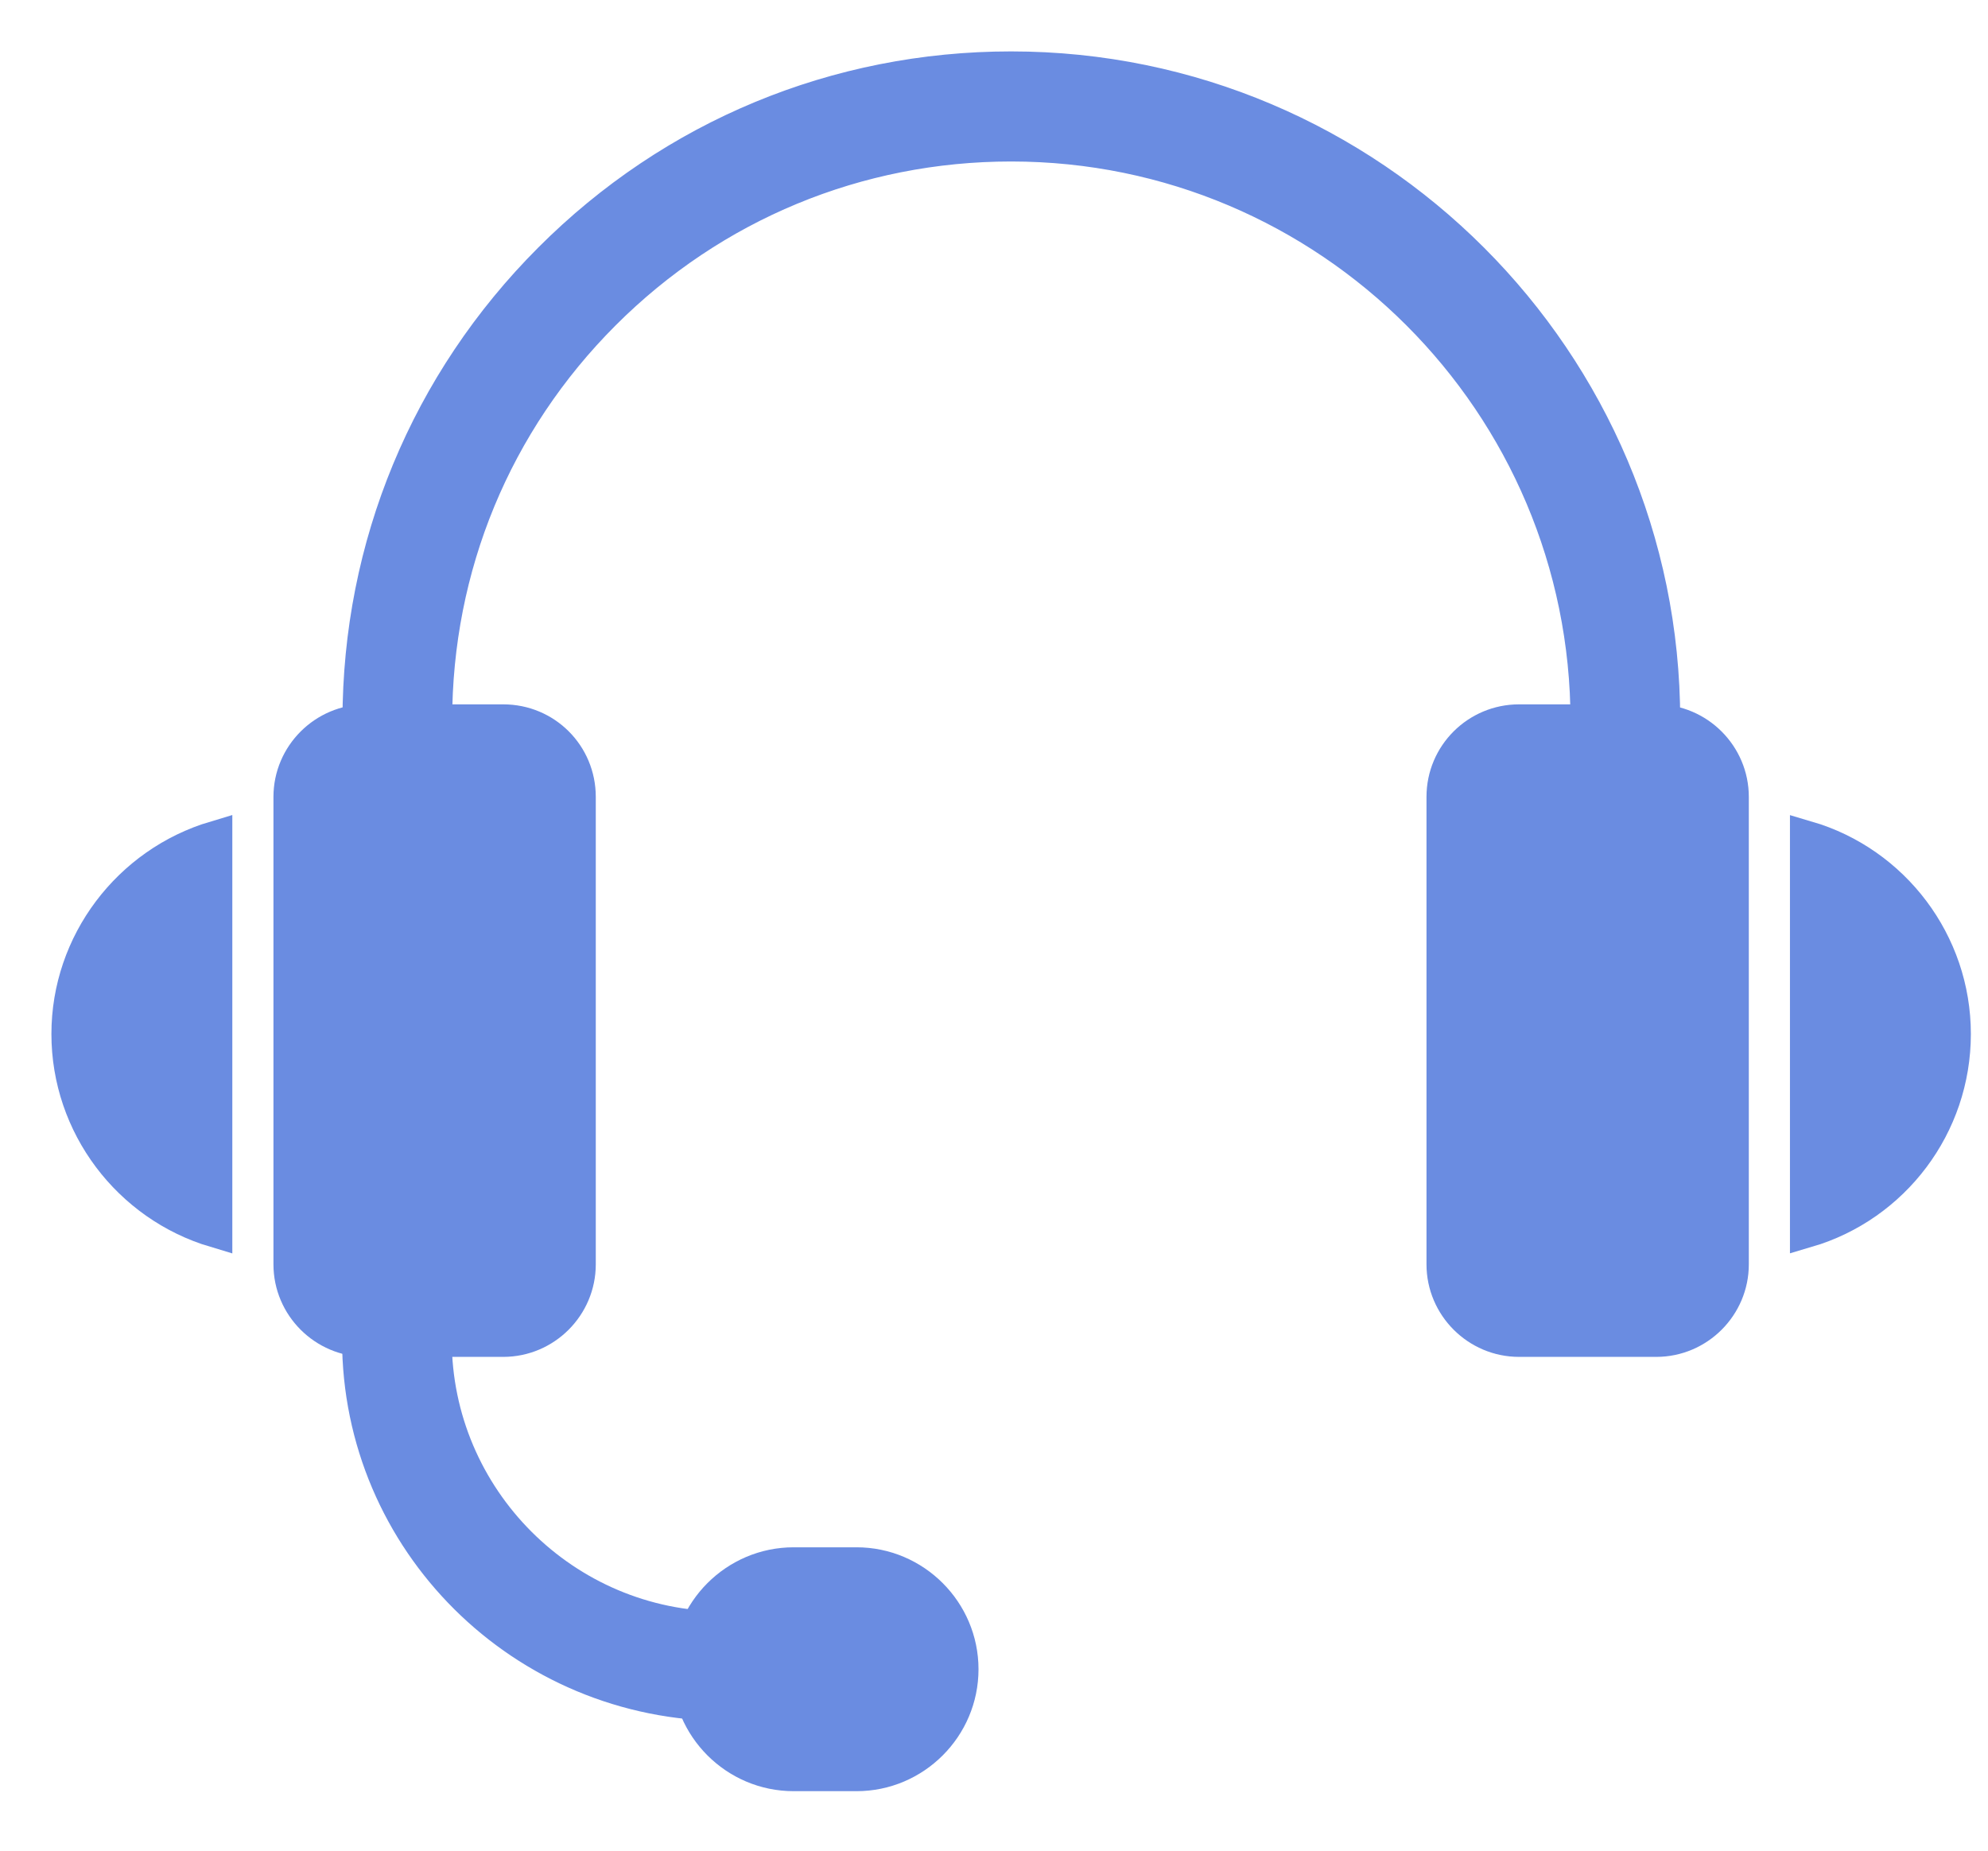 <?xml version="1.0" encoding="UTF-8"?> <svg xmlns="http://www.w3.org/2000/svg" width="29" height="27" viewBox="0 0 29 27" fill="none"> <path d="M28.5 15.085C28.5 16.422 27.615 17.582 26.361 17.951V12.226C27.615 12.594 28.5 13.755 28.5 15.085Z" fill="#6A8CE1" stroke="#6A8CE1" stroke-width="0.5"></path> <path d="M3.139 12.226V17.951C1.885 17.577 1 16.416 1 15.085C1 13.76 1.885 12.6 3.139 12.226Z" fill="#6A8CE1" stroke="#6A8CE1" stroke-width="0.5"></path> <path d="M23.71 11.07C23.407 11.07 23.16 10.834 23.16 10.526C23.16 5.873 19.387 2.106 14.75 2.106C12.506 2.106 10.394 2.98 8.805 4.569C7.215 6.159 6.346 8.265 6.346 10.515C6.346 10.818 6.099 11.07 5.796 11.07C5.494 11.07 5.246 10.834 5.246 10.526V10.509C5.246 7.968 6.236 5.582 8.029 3.788C9.822 1.99 12.209 1 14.75 1C19.992 1 24.26 5.268 24.26 10.509C24.26 10.818 24.012 11.07 23.71 11.07Z" fill="#6A8CE1" stroke="#6A8CE1" stroke-width="0.5"></path> <path d="M10.598 24.859C7.627 24.859 5.24 22.477 5.24 19.546C5.24 19.244 5.488 18.996 5.79 18.996C6.093 18.996 6.34 19.244 6.34 19.546C6.34 21.867 8.232 23.759 10.553 23.759C10.856 23.759 11.126 24.006 11.126 24.309C11.126 24.611 10.9 24.859 10.598 24.859Z" fill="#6A8CE1" stroke="#6A8CE1" stroke-width="0.5"></path> <path d="M14.024 24.353C14.024 25.195 13.337 25.882 12.495 25.882H11.577C10.735 25.882 10.048 25.195 10.048 24.353C10.048 23.512 10.735 22.824 11.577 22.824H12.495C13.337 22.824 14.024 23.512 14.024 24.353Z" fill="#6A8CE1" stroke="#6A8CE1" stroke-width="0.5"></path> <path d="M21.059 11.626V18.446C21.059 19.051 21.554 19.546 22.159 19.546H24.161C24.766 19.546 25.261 19.051 25.261 18.446V11.626C25.261 11.021 24.766 10.526 24.161 10.526H22.159C21.554 10.526 21.059 11.015 21.059 11.626Z" fill="#6A8CE1" stroke="#6A8CE1" stroke-width="0.5"></path> <path d="M8.441 11.626V18.446C8.441 19.051 7.947 19.546 7.341 19.546H5.34C4.734 19.546 4.239 19.051 4.239 18.446V11.626C4.239 11.021 4.734 10.526 5.34 10.526H7.341C7.952 10.526 8.441 11.015 8.441 11.626Z" fill="#6A8CE1" stroke="#6A8CE1" stroke-width="0.5"></path> </svg> 